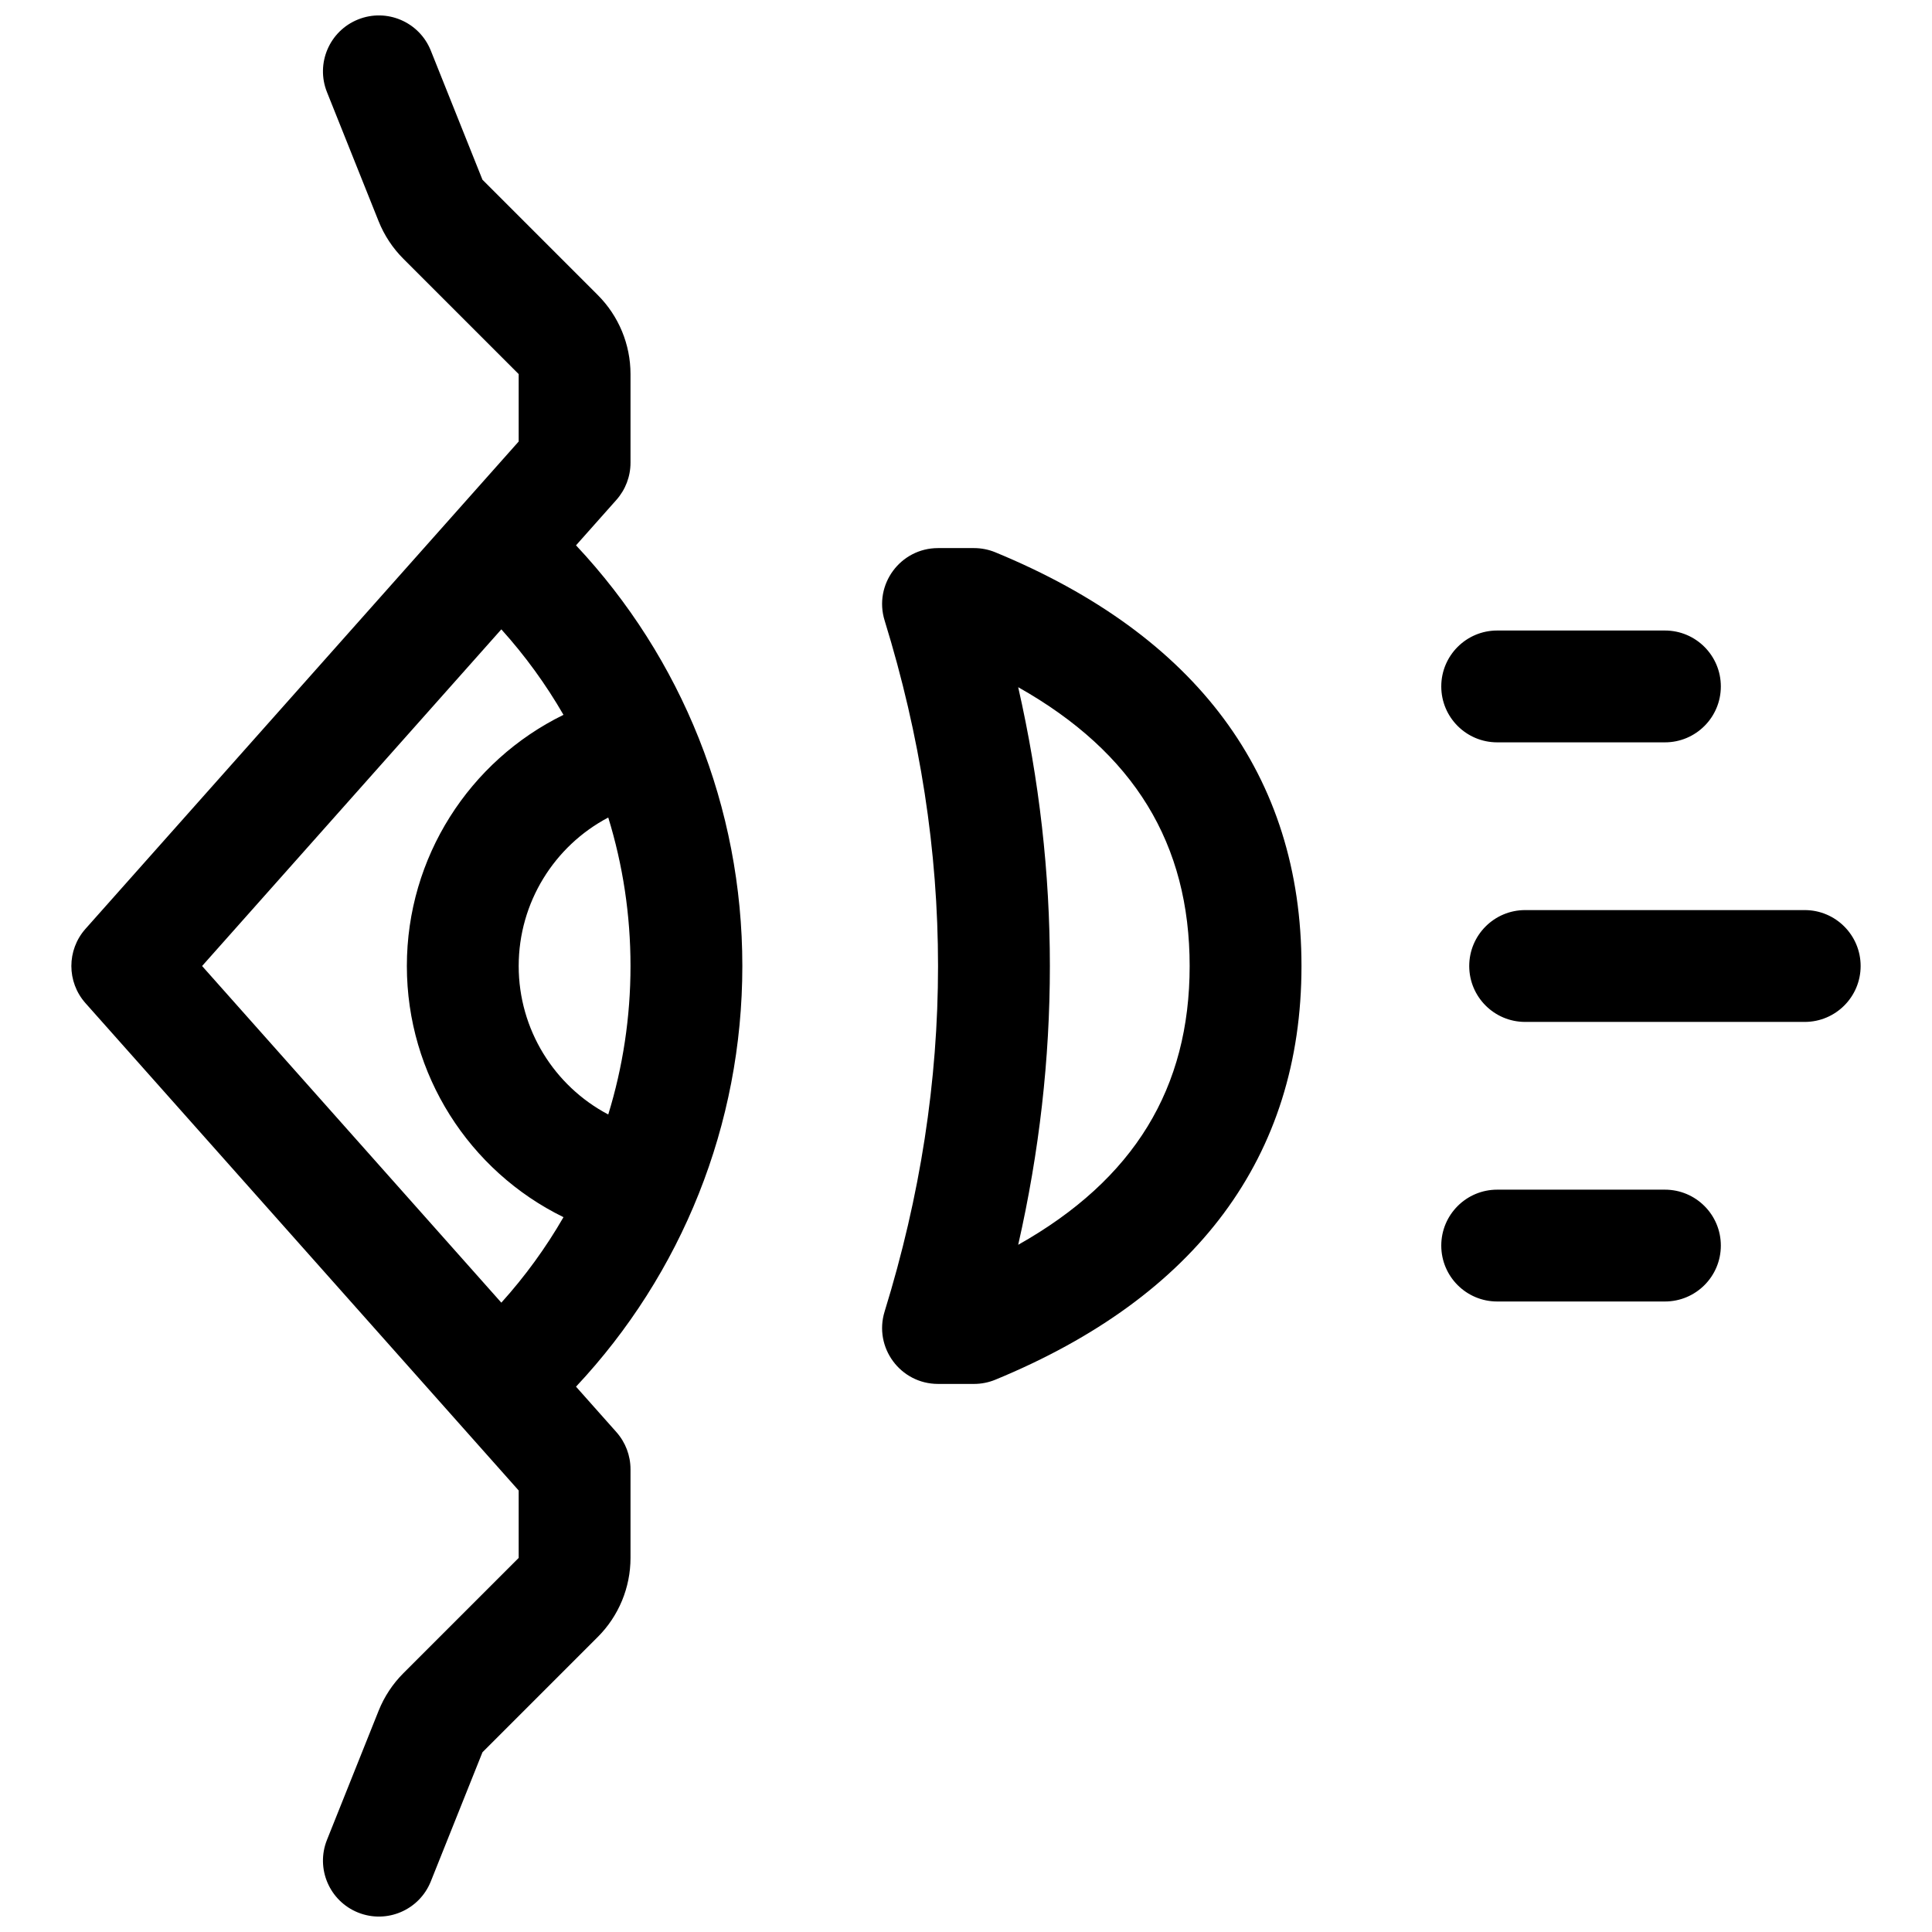 <?xml version="1.0" encoding="UTF-8"?>
<!-- Uploaded to: ICON Repo, www.svgrepo.com, Generator: ICON Repo Mixer Tools -->
<svg width="800px" height="800px" version="1.1" viewBox="144 144 512 512" xmlns="http://www.w3.org/2000/svg">
 <defs>
  <clipPath id="a">
   <path d="m162 148.09h476v503.81h-476z"/>
  </clipPath>
 </defs>
 <g clip-path="url(#a)">
  <path d="m296.65 288.52c28.02 29.859 44.078 69.387 44.078 111.48 0 42.09-16.059 81.617-44.078 111.48l10.699 12.039c2.41 2.711 3.742 6.215 3.742 9.844v23.5c0 7.859-3.121 15.395-8.68 20.953l-30.555 30.555-13.688 34.223c-3.039 7.598-11.664 11.293-19.262 8.254s-11.293-11.664-8.254-19.262l13.688-34.223c1.492-3.723 3.723-7.109 6.562-9.949l30.555-30.551v-17.867l-114.8-129.15c-4.992-5.613-4.992-14.074 0-19.691l114.8-129.15v-17.863l-30.555-30.555c-2.84-2.84-5.07-6.223-6.562-9.949l-13.688-34.223c-3.039-7.598 0.656-16.223 8.254-19.262 7.598-3.039 16.223 0.656 19.262 8.258l13.688 34.219 30.555 30.555c5.559 5.559 8.68 13.094 8.68 20.957v23.496c0 3.629-1.332 7.133-3.742 9.844zm8.543 150.83c3.867-12.551 5.898-25.785 5.898-39.348 0-13.566-2.031-26.801-5.898-39.352-14.293 7.531-23.734 22.516-23.734 39.352 0 16.809 9.418 31.805 23.734 39.348zm-11.863 27.211c-24.961-12.219-41.508-37.789-41.508-66.559 0-28.816 16.586-54.367 41.508-66.562-4.66-8.078-10.172-15.672-16.469-22.656l-79.305 89.219 79.305 89.215c6.297-6.984 11.812-14.578 16.469-22.656zm85.105 25c9.445-30.578 14.156-61.082 14.156-91.559 0-30.48-4.711-60.984-14.156-91.562-2.945-9.531 4.18-19.191 14.156-19.191h9.539c1.938 0 3.856 0.379 5.644 1.117 53.262 21.953 81.133 59.109 81.133 109.64 0 50.523-27.871 87.684-81.133 109.63-1.789 0.738-3.707 1.117-5.644 1.117h-9.539c-9.977 0-17.102-9.66-14.156-19.191zm80.836-91.559c0-32.289-14.629-56.535-45.438-73.887 5.594 24.602 8.395 49.238 8.395 73.887s-2.801 49.281-8.395 73.883c30.809-17.352 45.438-41.598 45.438-73.883zm88.91 14.816c-8.188 0-14.82-6.633-14.82-14.816s6.633-14.82 14.82-14.82h74.086c8.184 0 14.82 6.637 14.82 14.82s-6.637 14.816-14.82 14.816zm-7.41-74.09c-8.184 0-14.82-6.633-14.82-14.816s6.637-14.82 14.82-14.82h44.453c8.184 0 14.816 6.637 14.816 14.82s-6.633 14.816-14.816 14.816zm0 148.18c-8.184 0-14.82-6.633-14.82-14.816s6.637-14.82 14.82-14.82h44.453c8.184 0 14.816 6.637 14.816 14.82s-6.633 14.816-14.816 14.816z"/>
 </g>
</svg>